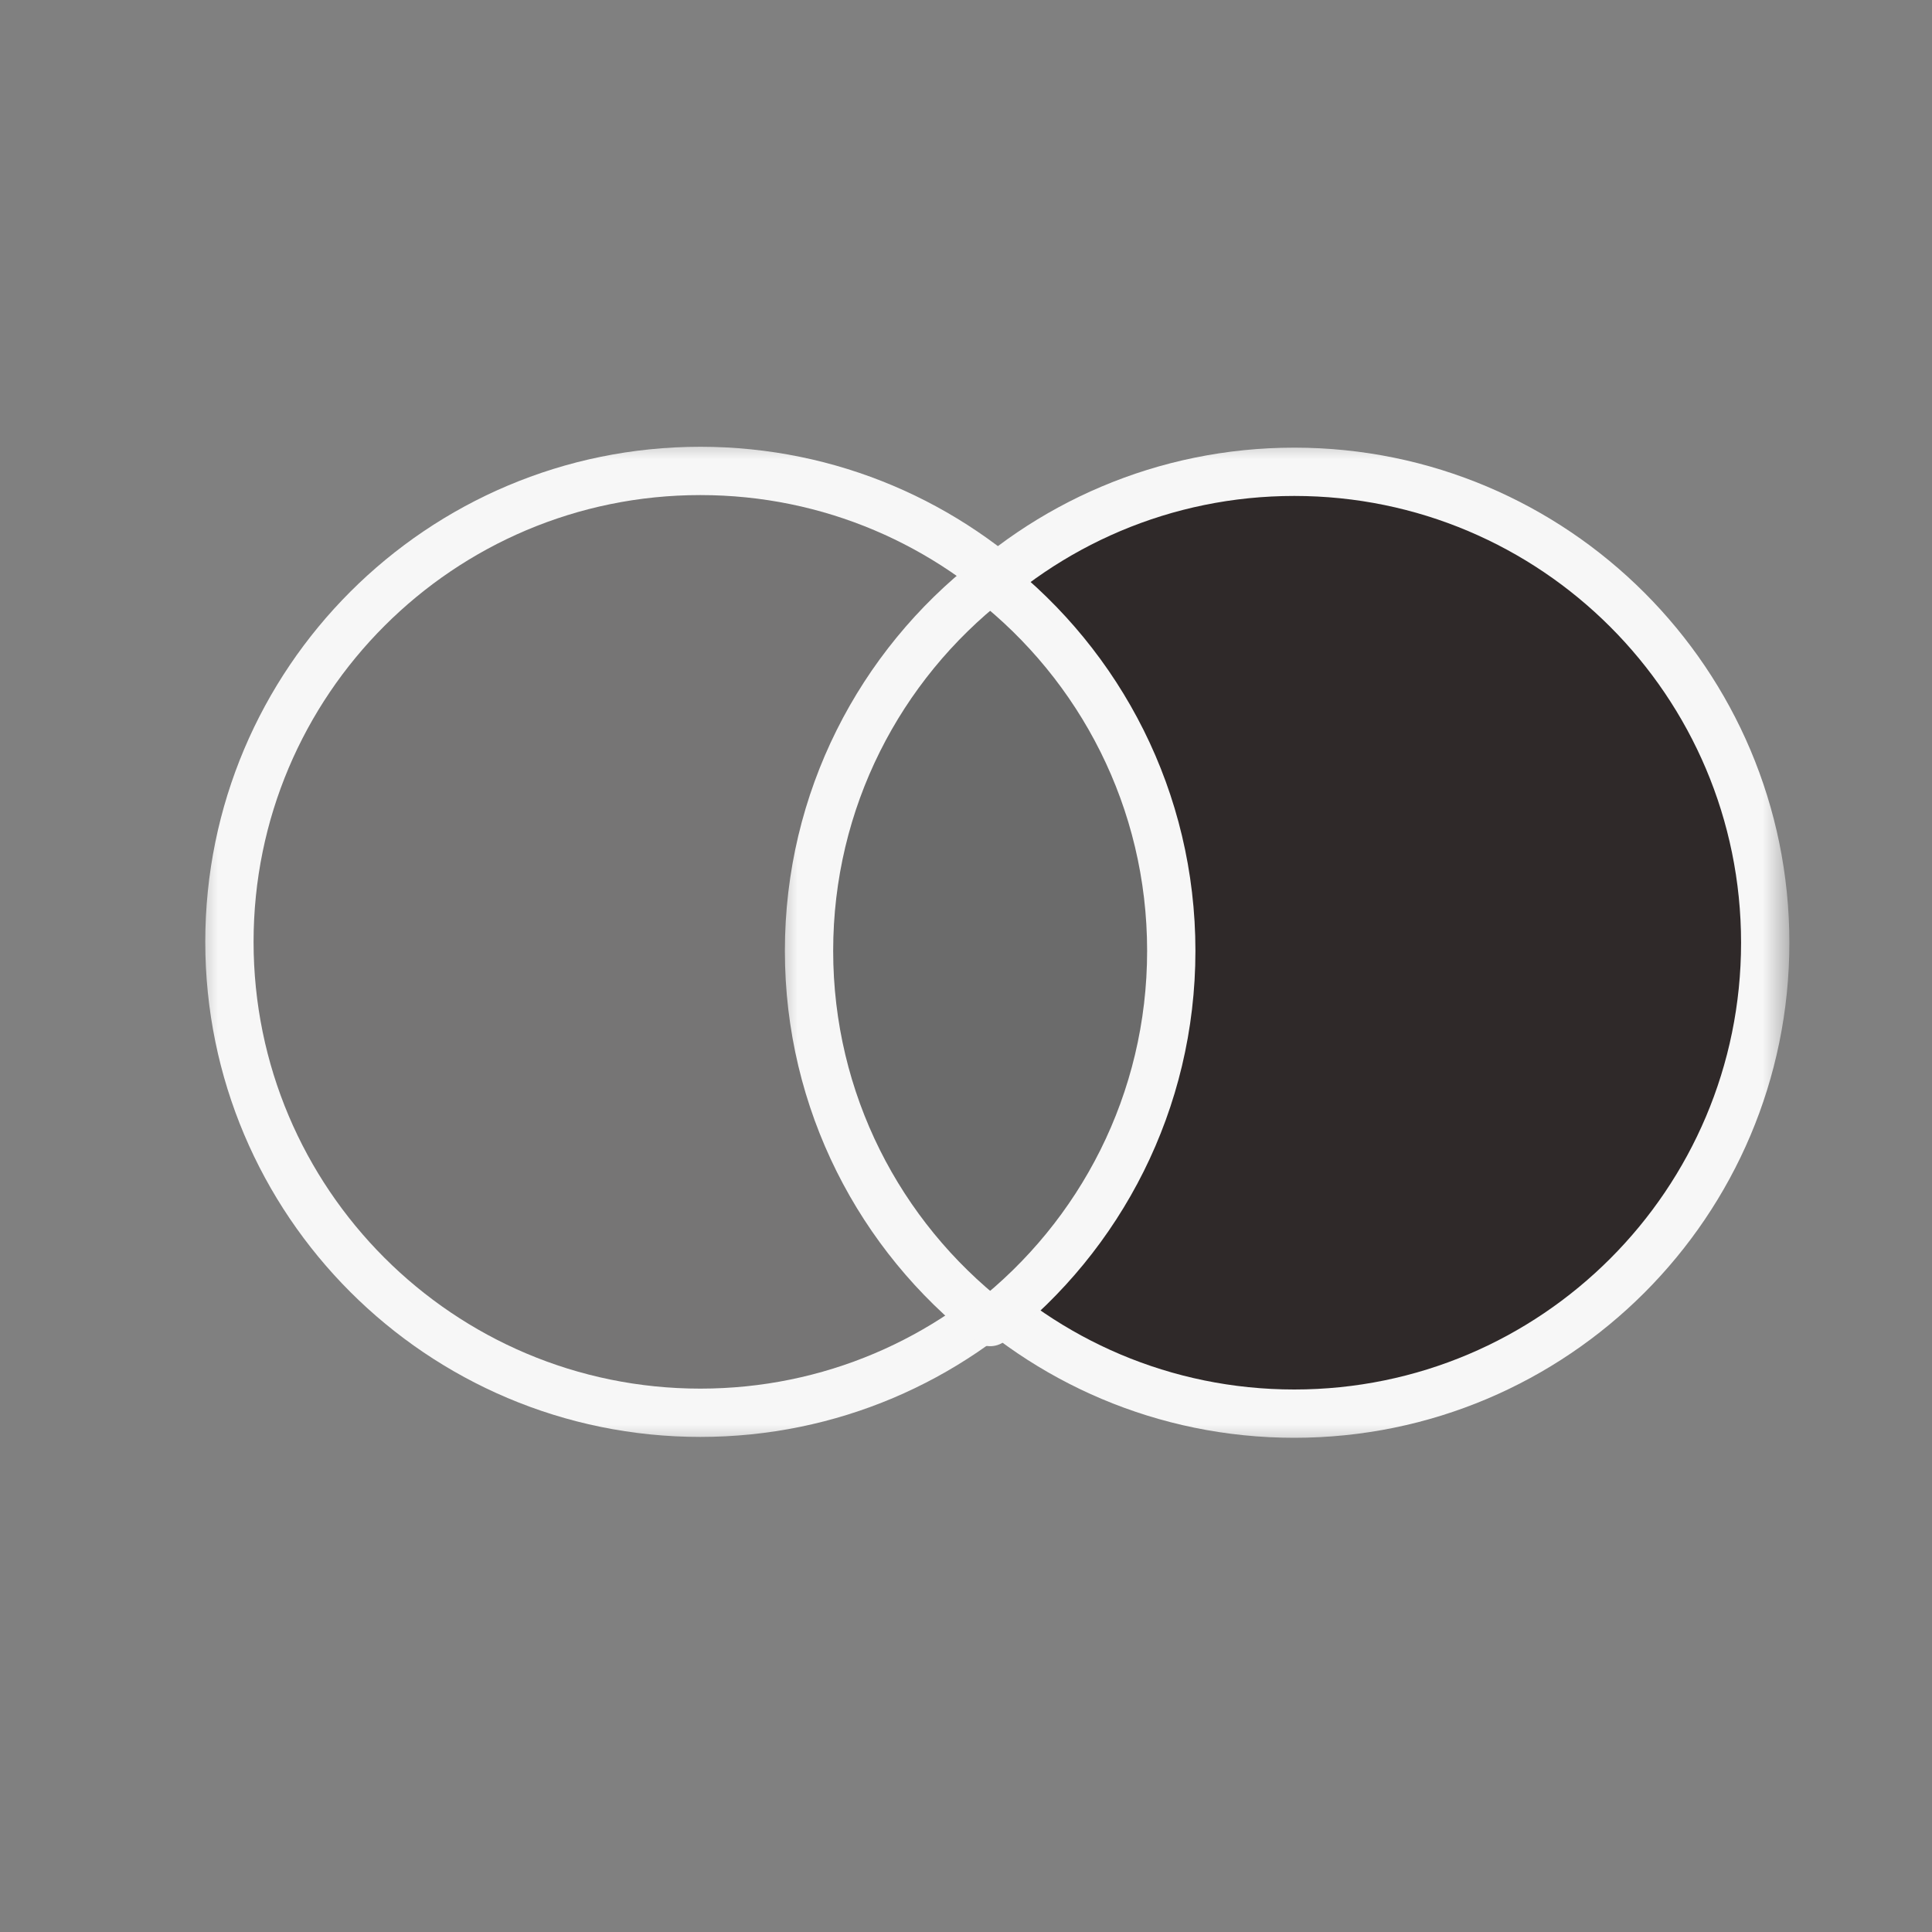 <svg xmlns="http://www.w3.org/2000/svg" fill="none" viewBox="0 0 40 40" height="40" width="40">
<rect x="0" y="0" width="40" height="40" fill="#808080" stroke="none"/>
<mask height="21" width="21" y="9" x="4" maskUnits="userSpaceOnUse" style="mask-type:luminance" id="mask0_4634_4060">
<path fill="white" d="M25 9H4V30H25V9Z"></path>
</mask>
<g mask="url(#mask0_4634_4060)">
<path stroke-linejoin="round" stroke-linecap="round" stroke="#F7F7F7" fill-opacity="0.12" fill="#2F2929" d="M14.5 29.25C19.885 29.25 24.25 24.885 24.25 19.5C24.25 14.115 19.885 9.75 14.5 9.75C9.115 9.75 4.75 14.115 4.75 19.5C4.75 24.885 9.115 29.25 14.5 29.25Z"></path>
</g>
<mask height="21" width="21" y="9" x="16" maskUnits="userSpaceOnUse" style="mask-type:luminance" id="mask1_4634_4060">
<path fill="white" d="M37 9H16V30H37V9Z"></path>
</mask>
<g mask="url(#mask1_4634_4060)">
<path stroke-linejoin="round" stroke-linecap="round" stroke="#F7F7F7" fill="#2F2929" d="M26.797 29.268C32.181 29.268 36.547 24.902 36.547 19.518C36.547 14.133 32.181 9.768 26.797 9.768C21.412 9.768 17.047 14.133 17.047 19.518C17.047 24.902 21.412 29.268 26.797 29.268Z"></path>
<path fill="#6B6B6B" d="M20.5 12C18.217 13.784 16.75 16.564 16.75 19.686C16.75 22.808 18.217 25.587 20.5 27.372C22.783 25.587 24.25 22.808 24.25 19.686C24.25 16.564 22.783 13.784 20.5 12Z" clip-rule="evenodd" fill-rule="evenodd"></path>
<path fill="#F7F7F7" d="M20.5 12L20.808 11.606C20.627 11.465 20.373 11.465 20.192 11.606L20.5 12ZM20.5 27.372L20.192 27.765C20.373 27.907 20.627 27.907 20.808 27.765L20.5 27.372ZM20.192 11.606C17.793 13.481 16.25 16.403 16.25 19.686H17.25C17.25 16.724 18.641 14.088 20.808 12.394L20.192 11.606ZM16.25 19.686C16.25 22.968 17.793 25.89 20.192 27.765L20.808 26.978C18.641 25.284 17.25 22.647 17.25 19.686H16.25ZM20.808 27.765C23.207 25.89 24.75 22.968 24.75 19.686H23.75C23.75 22.647 22.359 25.284 20.192 26.978L20.808 27.765ZM24.75 19.686C24.75 16.403 23.207 13.481 20.808 11.606L20.192 12.394C22.359 14.088 23.75 16.724 23.75 19.686H24.75Z"></path>
</g>
</svg>
